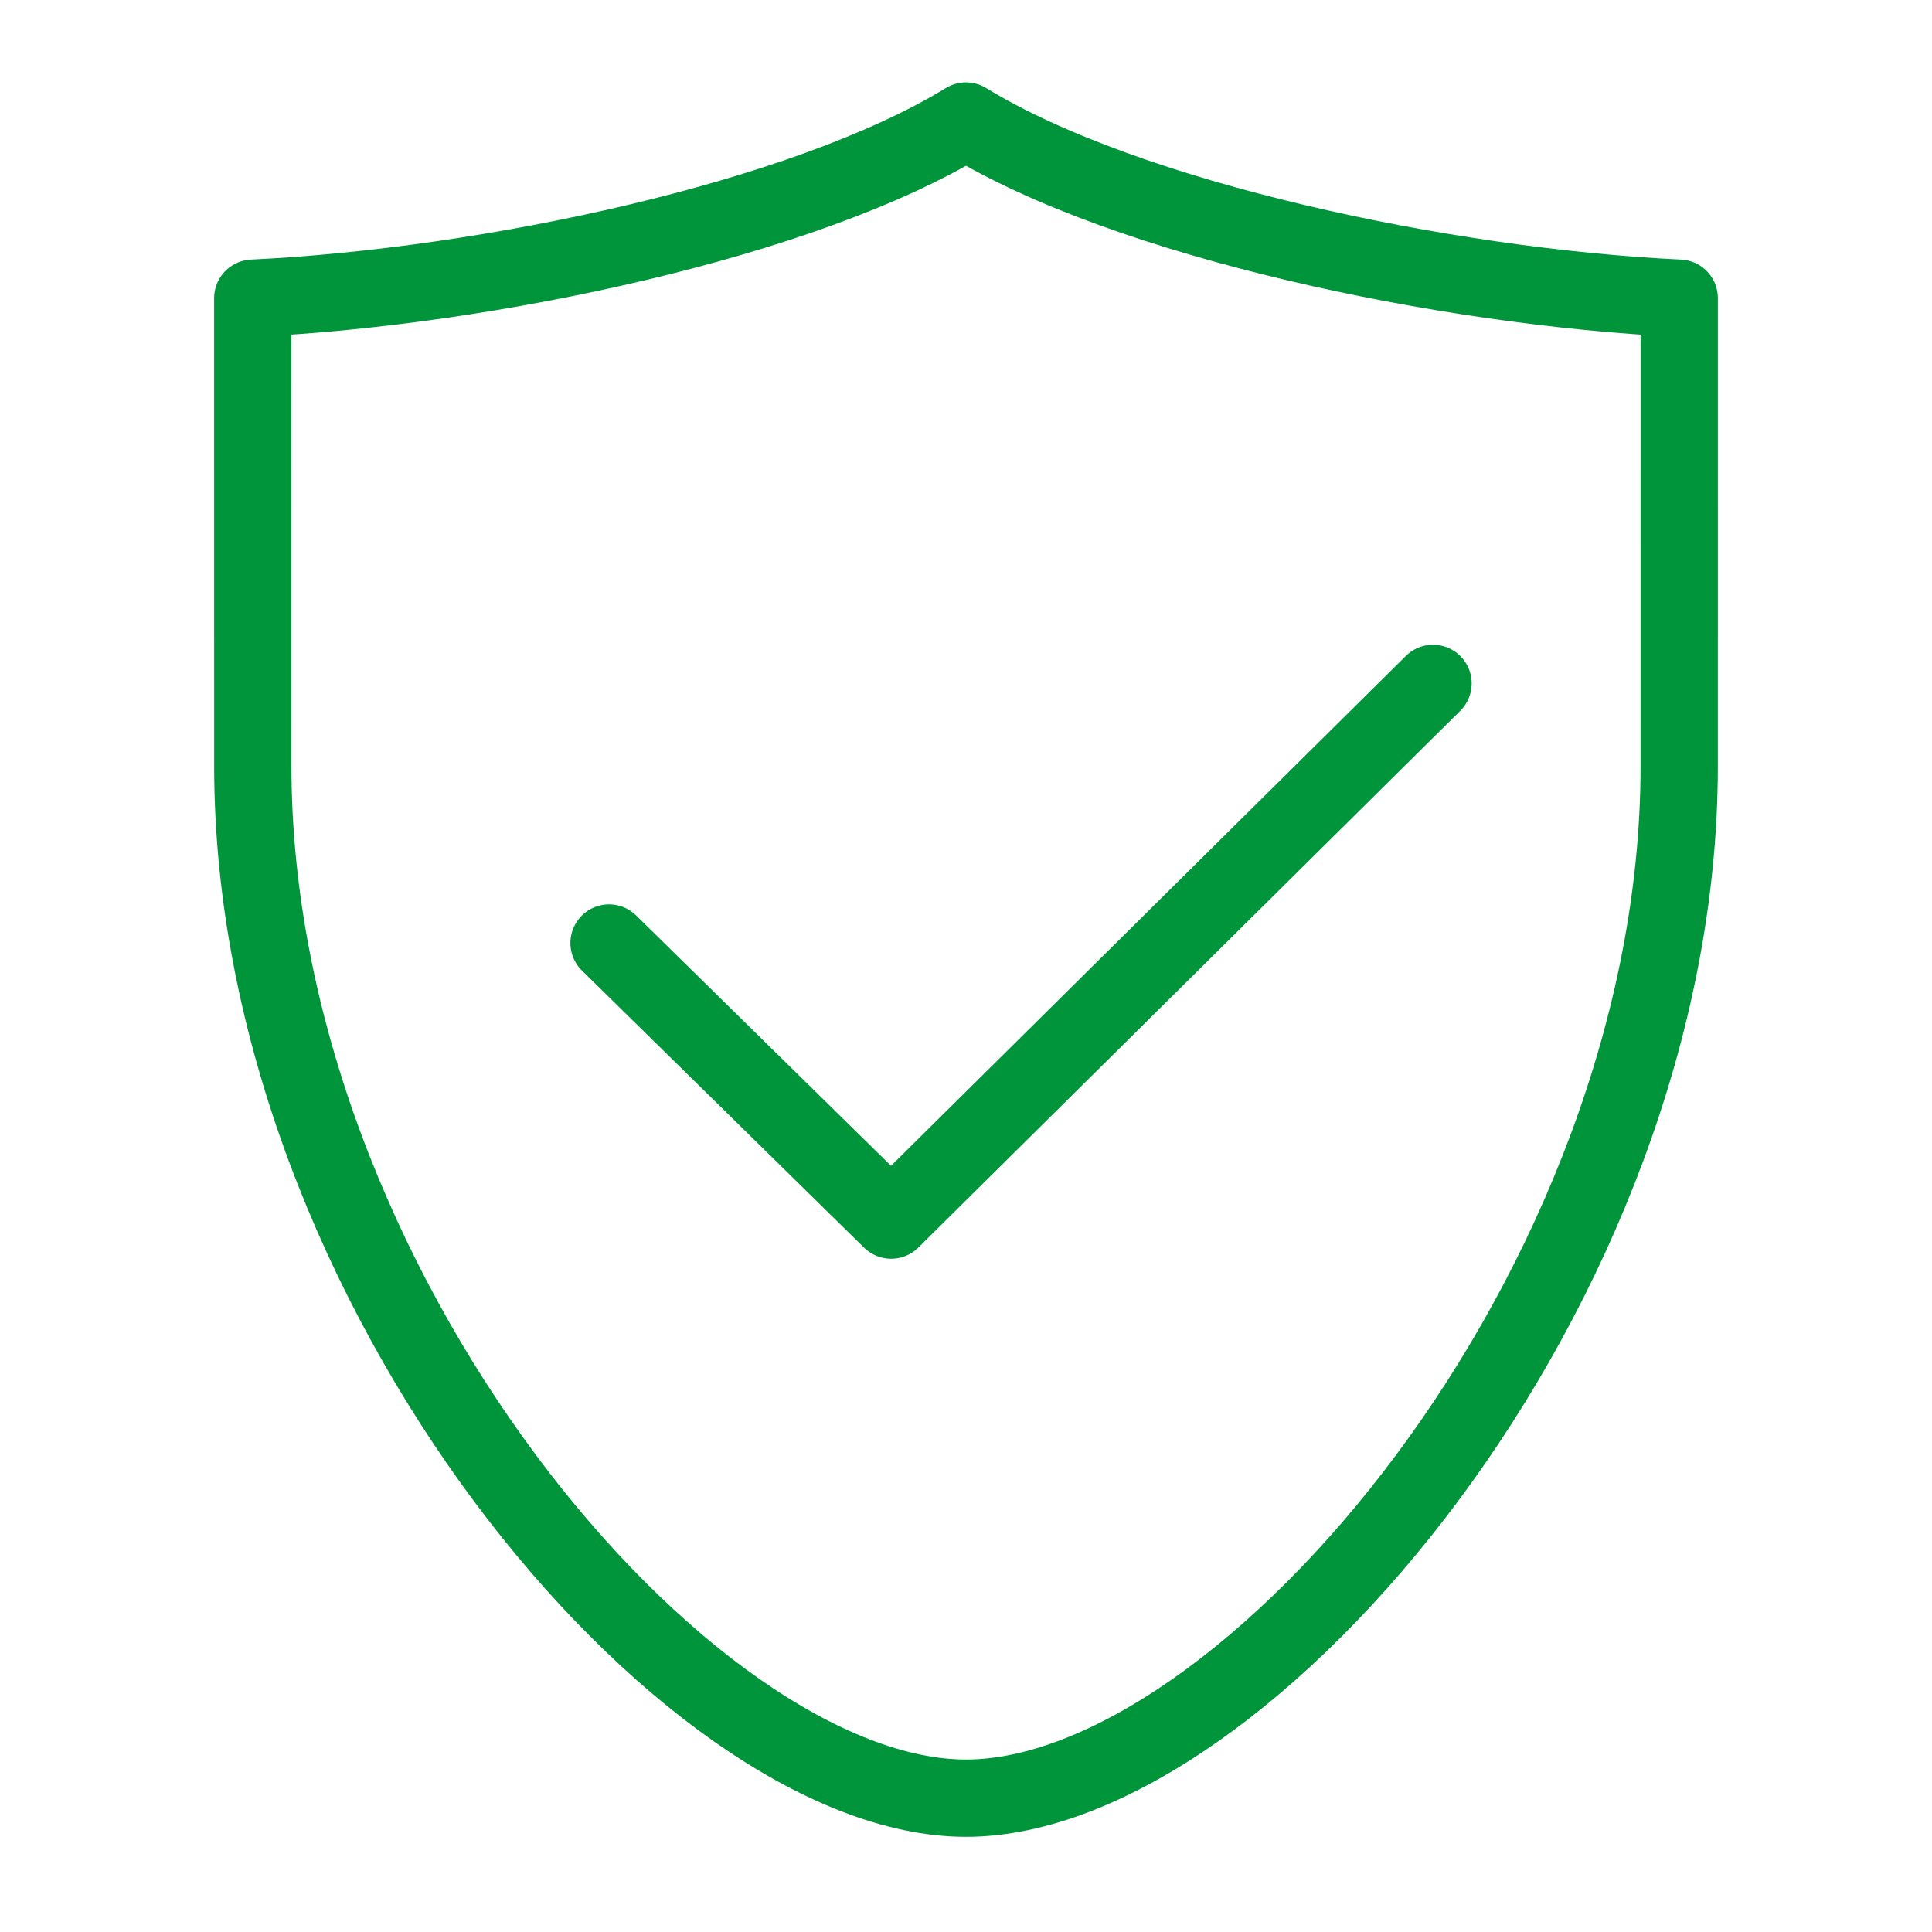 <svg xmlns="http://www.w3.org/2000/svg" id="Layer_1" data-name="Layer 1" viewBox="0 0 300 300"><defs><style>.cls-1,.cls-2{fill:none;stroke:#00953b;stroke-linejoin:round;stroke-width:12px;}.cls-2{stroke-linecap:round;}</style></defs><title>icons-PMS355</title><path class="cls-1" d="M150,279.22c43.369,0,110.743-79.29,110.743-160.207,0-26.465.005-40.013.005-72.713C224.436,44.585,175.082,34.164,150,18.791,124.918,34.164,75.564,44.585,39.252,46.3c0,32.699.005,46.247.005,72.713C39.257,199.93,106.631,279.22,150,279.22Z"></path><polyline class="cls-2" points="94.571 146.43 138.377 189.456 222.521 106.117"></polyline></svg>